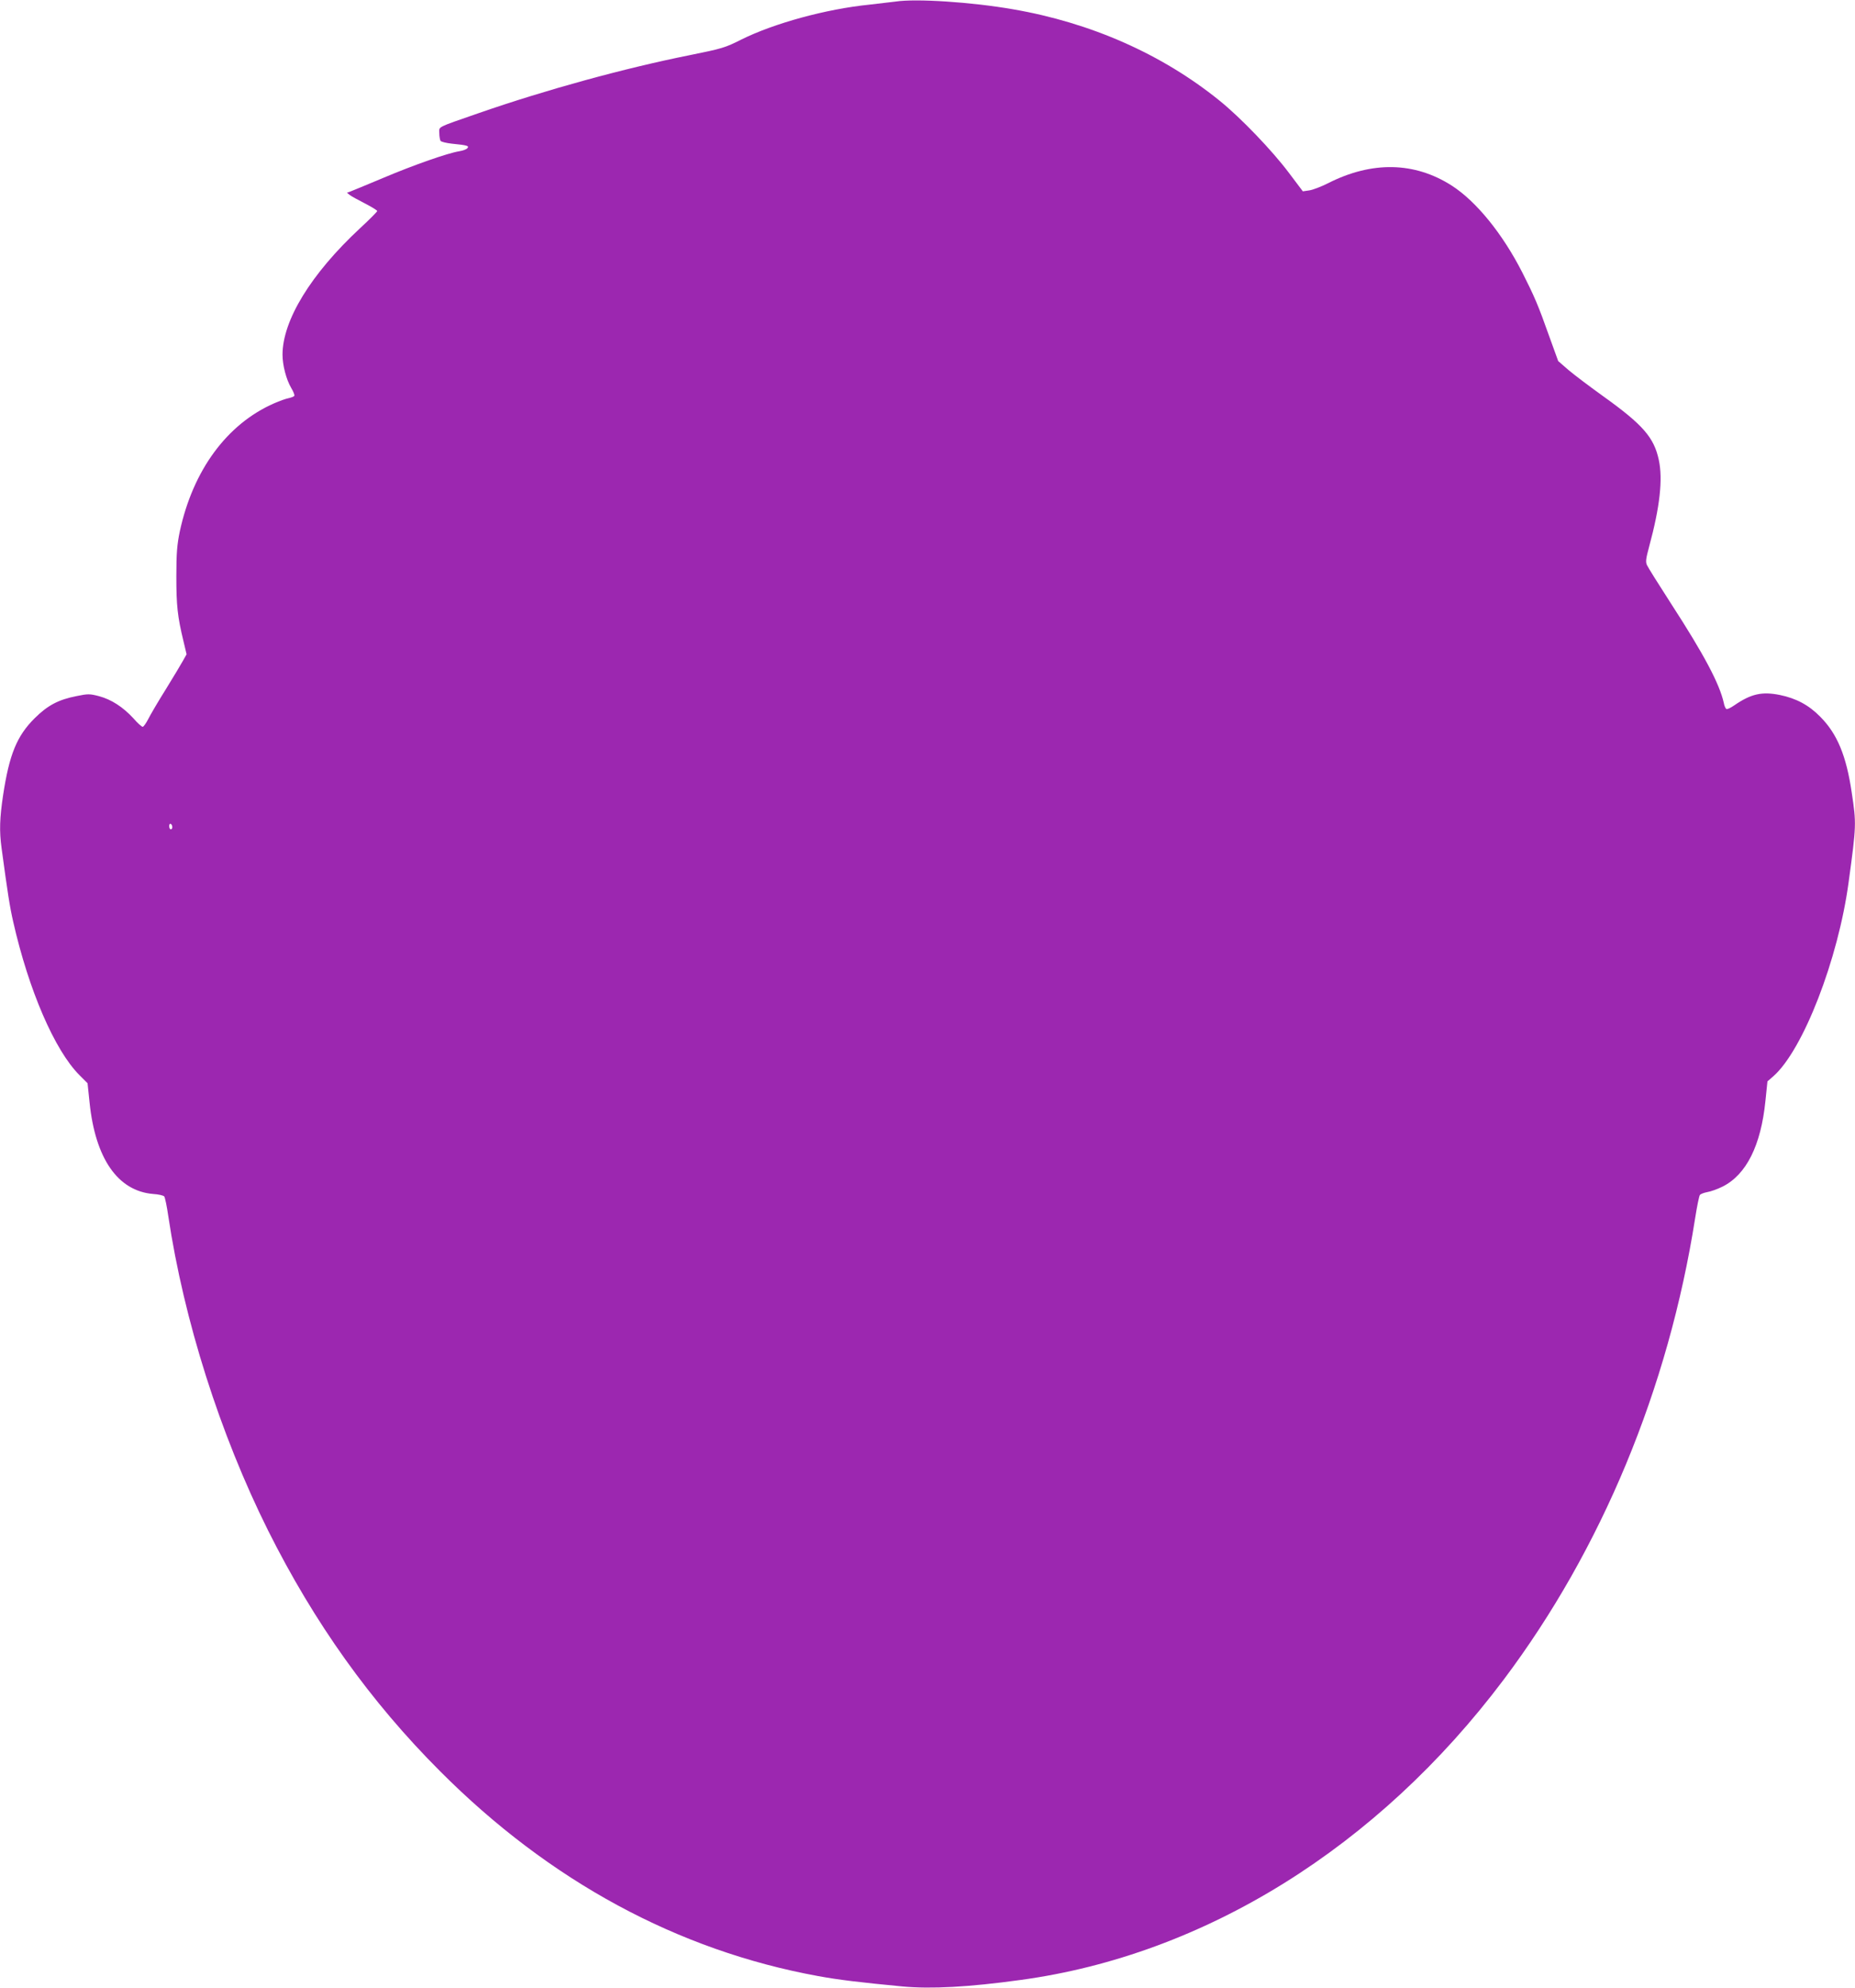 <?xml version="1.0" standalone="no"?>
<!DOCTYPE svg PUBLIC "-//W3C//DTD SVG 20010904//EN"
 "http://www.w3.org/TR/2001/REC-SVG-20010904/DTD/svg10.dtd">
<svg version="1.0" xmlns="http://www.w3.org/2000/svg"
 width="1195pt" height="1280pt" viewBox="0 0 1195 1280"
 preserveAspectRatio="xMidYMid meet">
<g transform="translate(0,1280) scale(0.1,-0.1)"
fill="#9c27b0" stroke="none">
<path d="M5770 12790 c-30 -4 -107 -13 -170 -20 -278 -28 -614 -120 -825 -225
-103 -52 -123 -58 -331 -100 -420 -84 -927 -223 -1359 -373 -279 -97 -255 -85
-255 -129 0 -21 4 -43 8 -50 4 -6 36 -14 72 -18 100 -10 114 -14 101 -29 -6
-8 -30 -16 -53 -20 -74 -12 -289 -87 -488 -171 -107 -45 -204 -85 -215 -89
l-20 -7 20 -16 c11 -8 55 -32 98 -54 42 -22 77 -43 77 -48 0 -4 -50 -55 -112
-112 -315 -293 -498 -592 -498 -813 0 -67 24 -160 56 -214 14 -23 23 -46 20
-51 -3 -5 -20 -11 -37 -15 -17 -3 -59 -18 -93 -33 -304 -133 -523 -431 -608
-826 -17 -83 -22 -136 -22 -287 0 -188 7 -258 46 -419 l20 -84 -23 -41 c-12
-22 -62 -105 -110 -183 -49 -78 -100 -165 -114 -193 -14 -27 -30 -50 -36 -50
-6 0 -33 24 -59 54 -68 74 -143 122 -221 143 -61 16 -72 16 -145 1 -118 -23
-187 -60 -270 -142 -116 -115 -164 -234 -204 -496 -22 -148 -25 -230 -10 -340
40 -296 53 -378 75 -475 100 -441 267 -828 427 -988 l52 -52 13 -124 c37 -361
182 -570 409 -589 35 -2 68 -10 72 -16 5 -6 17 -63 26 -126 101 -673 333
-1403 643 -2025 298 -595 659 -1101 1108 -1550 706 -708 1531 -1154 2435
-1319 130 -24 272 -41 545 -67 184 -17 427 -4 760 42 1185 161 2301 855 3112
1934 631 839 1061 1875 1233 2970 12 77 26 145 31 151 5 6 26 14 47 18 21 3
66 19 100 36 152 77 246 264 275 551 l13 126 38 33 c191 168 418 752 485 1250
50 367 50 377 20 576 -35 239 -94 380 -204 490 -73 74 -153 117 -259 139 -115
23 -185 8 -294 -67 -23 -16 -46 -27 -51 -23 -5 3 -13 20 -16 38 -27 123 -128
313 -338 637 -80 124 -151 237 -157 251 -10 21 -7 42 14 120 69 254 89 433 62
558 -31 144 -102 226 -356 408 -85 61 -186 137 -224 169 l-68 59 -58 160 c-70
198 -96 258 -173 410 -127 249 -296 458 -455 560 -239 153 -514 159 -797 15
-44 -22 -98 -43 -121 -46 l-41 -6 -89 118 c-107 143 -312 357 -449 467 -370
299 -829 501 -1328 587 -269 47 -627 70 -757 50z m-4660 -5316 c0 -8 -4 -14
-10 -14 -5 0 -10 9 -10 21 0 11 5 17 10 14 6 -3 10 -13 10 -21z"/>
</g>
</svg>
